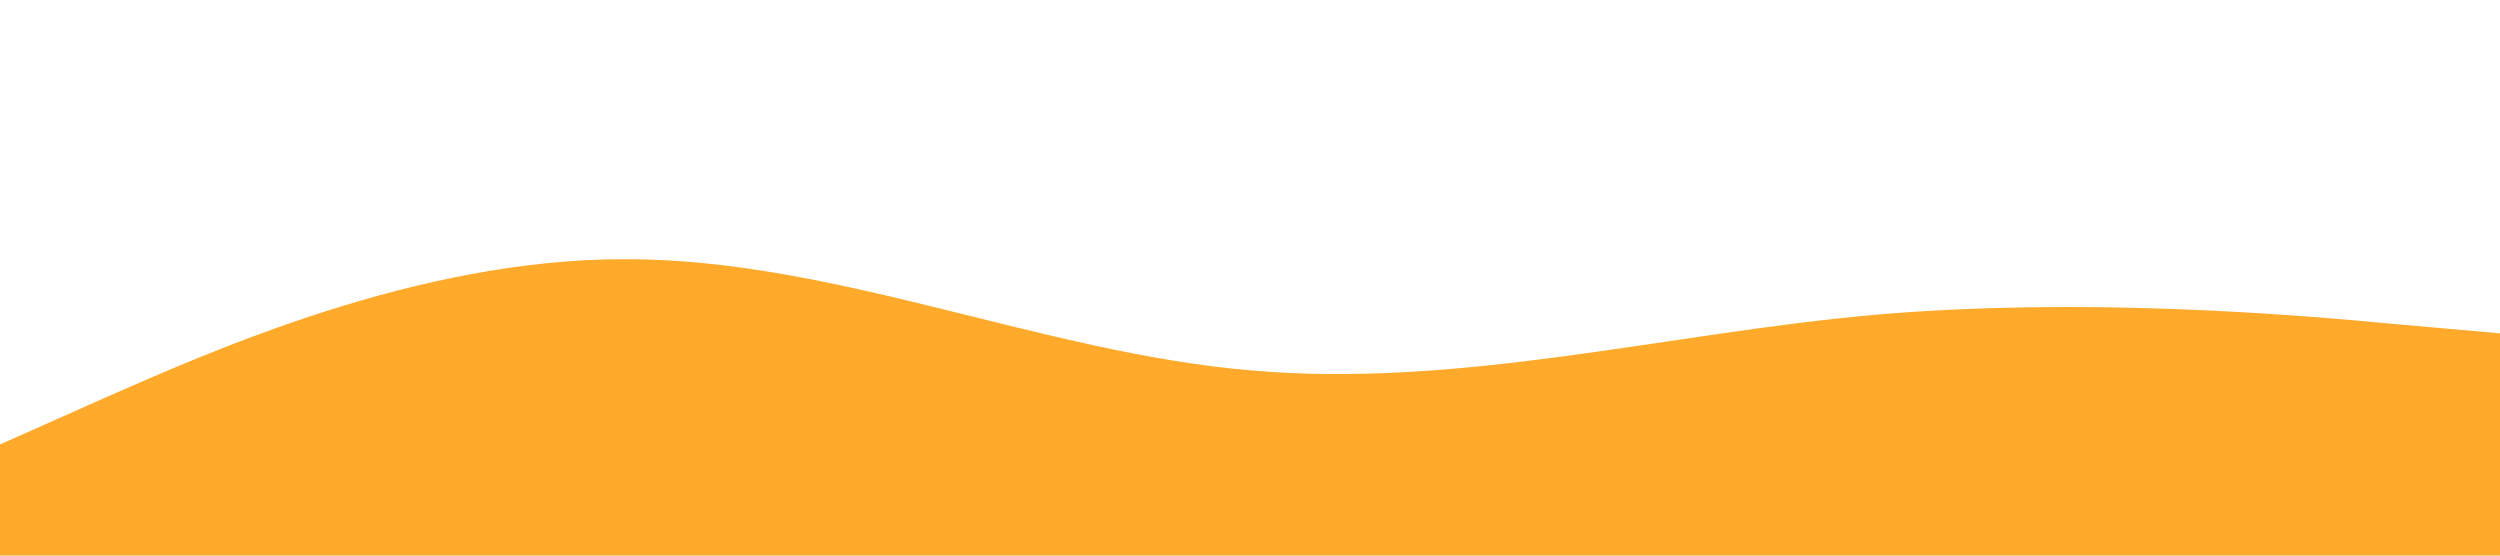 <?xml version="1.0" standalone="no"?><svg xmlns="http://www.w3.org/2000/svg" viewBox="0 0 1440 320"><path fill="#ffaa2b" fill-opacity="1" d="M0,256L60,229.3C120,203,240,149,360,149.3C480,149,600,203,720,213.3C840,224,960,192,1080,181.3C1200,171,1320,181,1380,186.7L1440,192L1440,320L1380,320C1320,320,1200,320,1080,320C960,320,840,320,720,320C600,320,480,320,360,320C240,320,120,320,60,320L0,320Z"></path></svg>